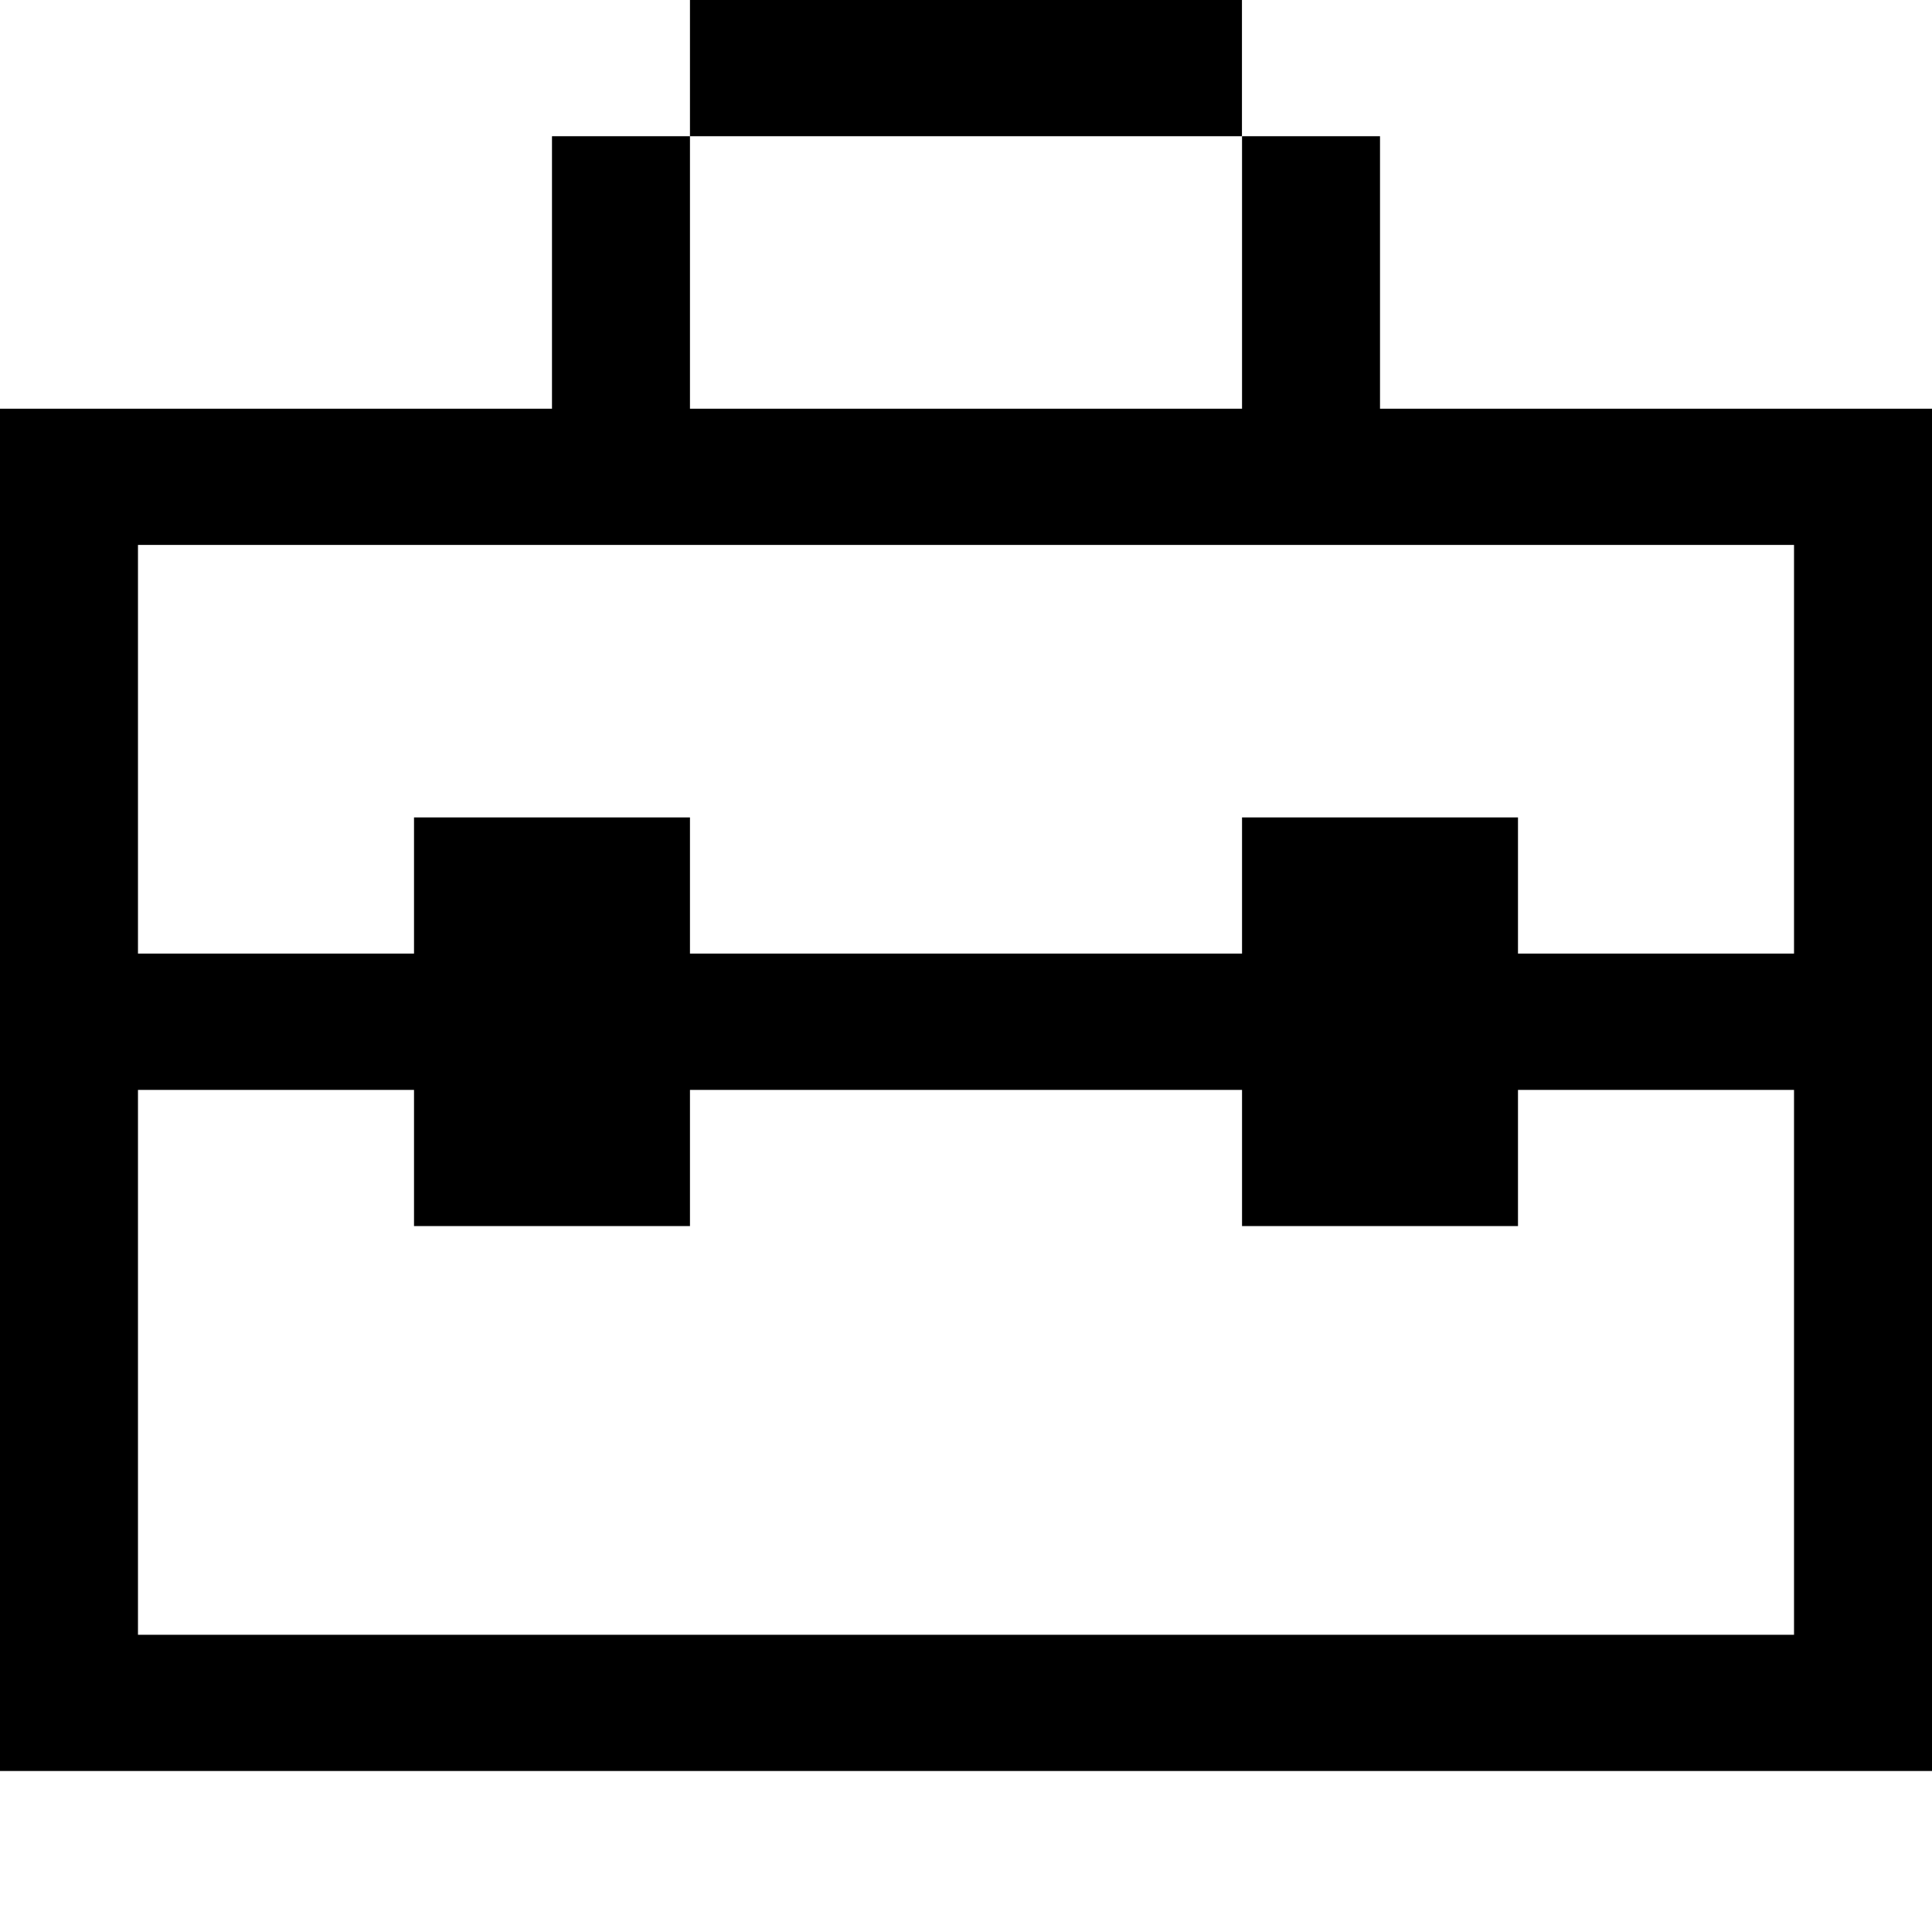 <svg width="24" height="24" viewBox="0 0 24 24" fill="none" xmlns="http://www.w3.org/2000/svg">
<path d="M22.286 5.077C20.76 5.077 18.669 5.077 17.143 5.077C17.143 4.234 17.143 2.535 17.143 1.692H15.429C15.429 2.535 15.429 4.234 15.429 5.077C13.279 5.077 10.721 5.077 8.571 5.077C8.571 4.234 8.571 2.535 8.571 1.692H6.857C6.857 2.535 6.857 4.234 6.857 5.077C4.707 5.077 2.15 5.077 0 5.077C0 10.665 0 16.412 0 22C7.961 22 16.039 22 24 22C24 16.412 24 10.665 24 5.077H22.286ZM22.286 15.231C22.286 16.737 22.286 18.802 22.286 20.308C15.473 20.308 8.527 20.308 1.714 20.308C1.714 18.186 1.714 15.661 1.714 13.539C2.568 13.539 4.289 13.539 5.143 13.539V15.231C5.997 15.231 7.718 15.231 8.571 15.231V13.539C10.721 13.539 13.279 13.539 15.429 13.539V15.231C16.282 15.231 18.003 15.231 18.857 15.231V13.539C19.711 13.539 21.432 13.539 22.286 13.539V15.231ZM22.286 8.462C22.286 9.304 22.286 11.003 22.286 11.846C21.432 11.846 19.711 11.846 18.857 11.846V10.154C18.003 10.154 16.282 10.154 15.429 10.154V11.846C13.279 11.846 10.721 11.846 8.571 11.846V10.154C7.718 10.154 5.997 10.154 5.143 10.154V11.846C4.289 11.846 2.568 11.846 1.714 11.846C1.714 10.34 1.714 8.275 1.714 6.769C8.527 6.769 15.473 6.769 22.286 6.769V8.462Z" fill="black"/>
<path d="M12 1.692C12.854 1.692 14.575 1.692 15.428 1.692V0C13.279 0 10.721 0 8.571 0V1.692C9.425 1.692 11.146 1.692 12 1.692Z" fill="black"/>
</svg>

